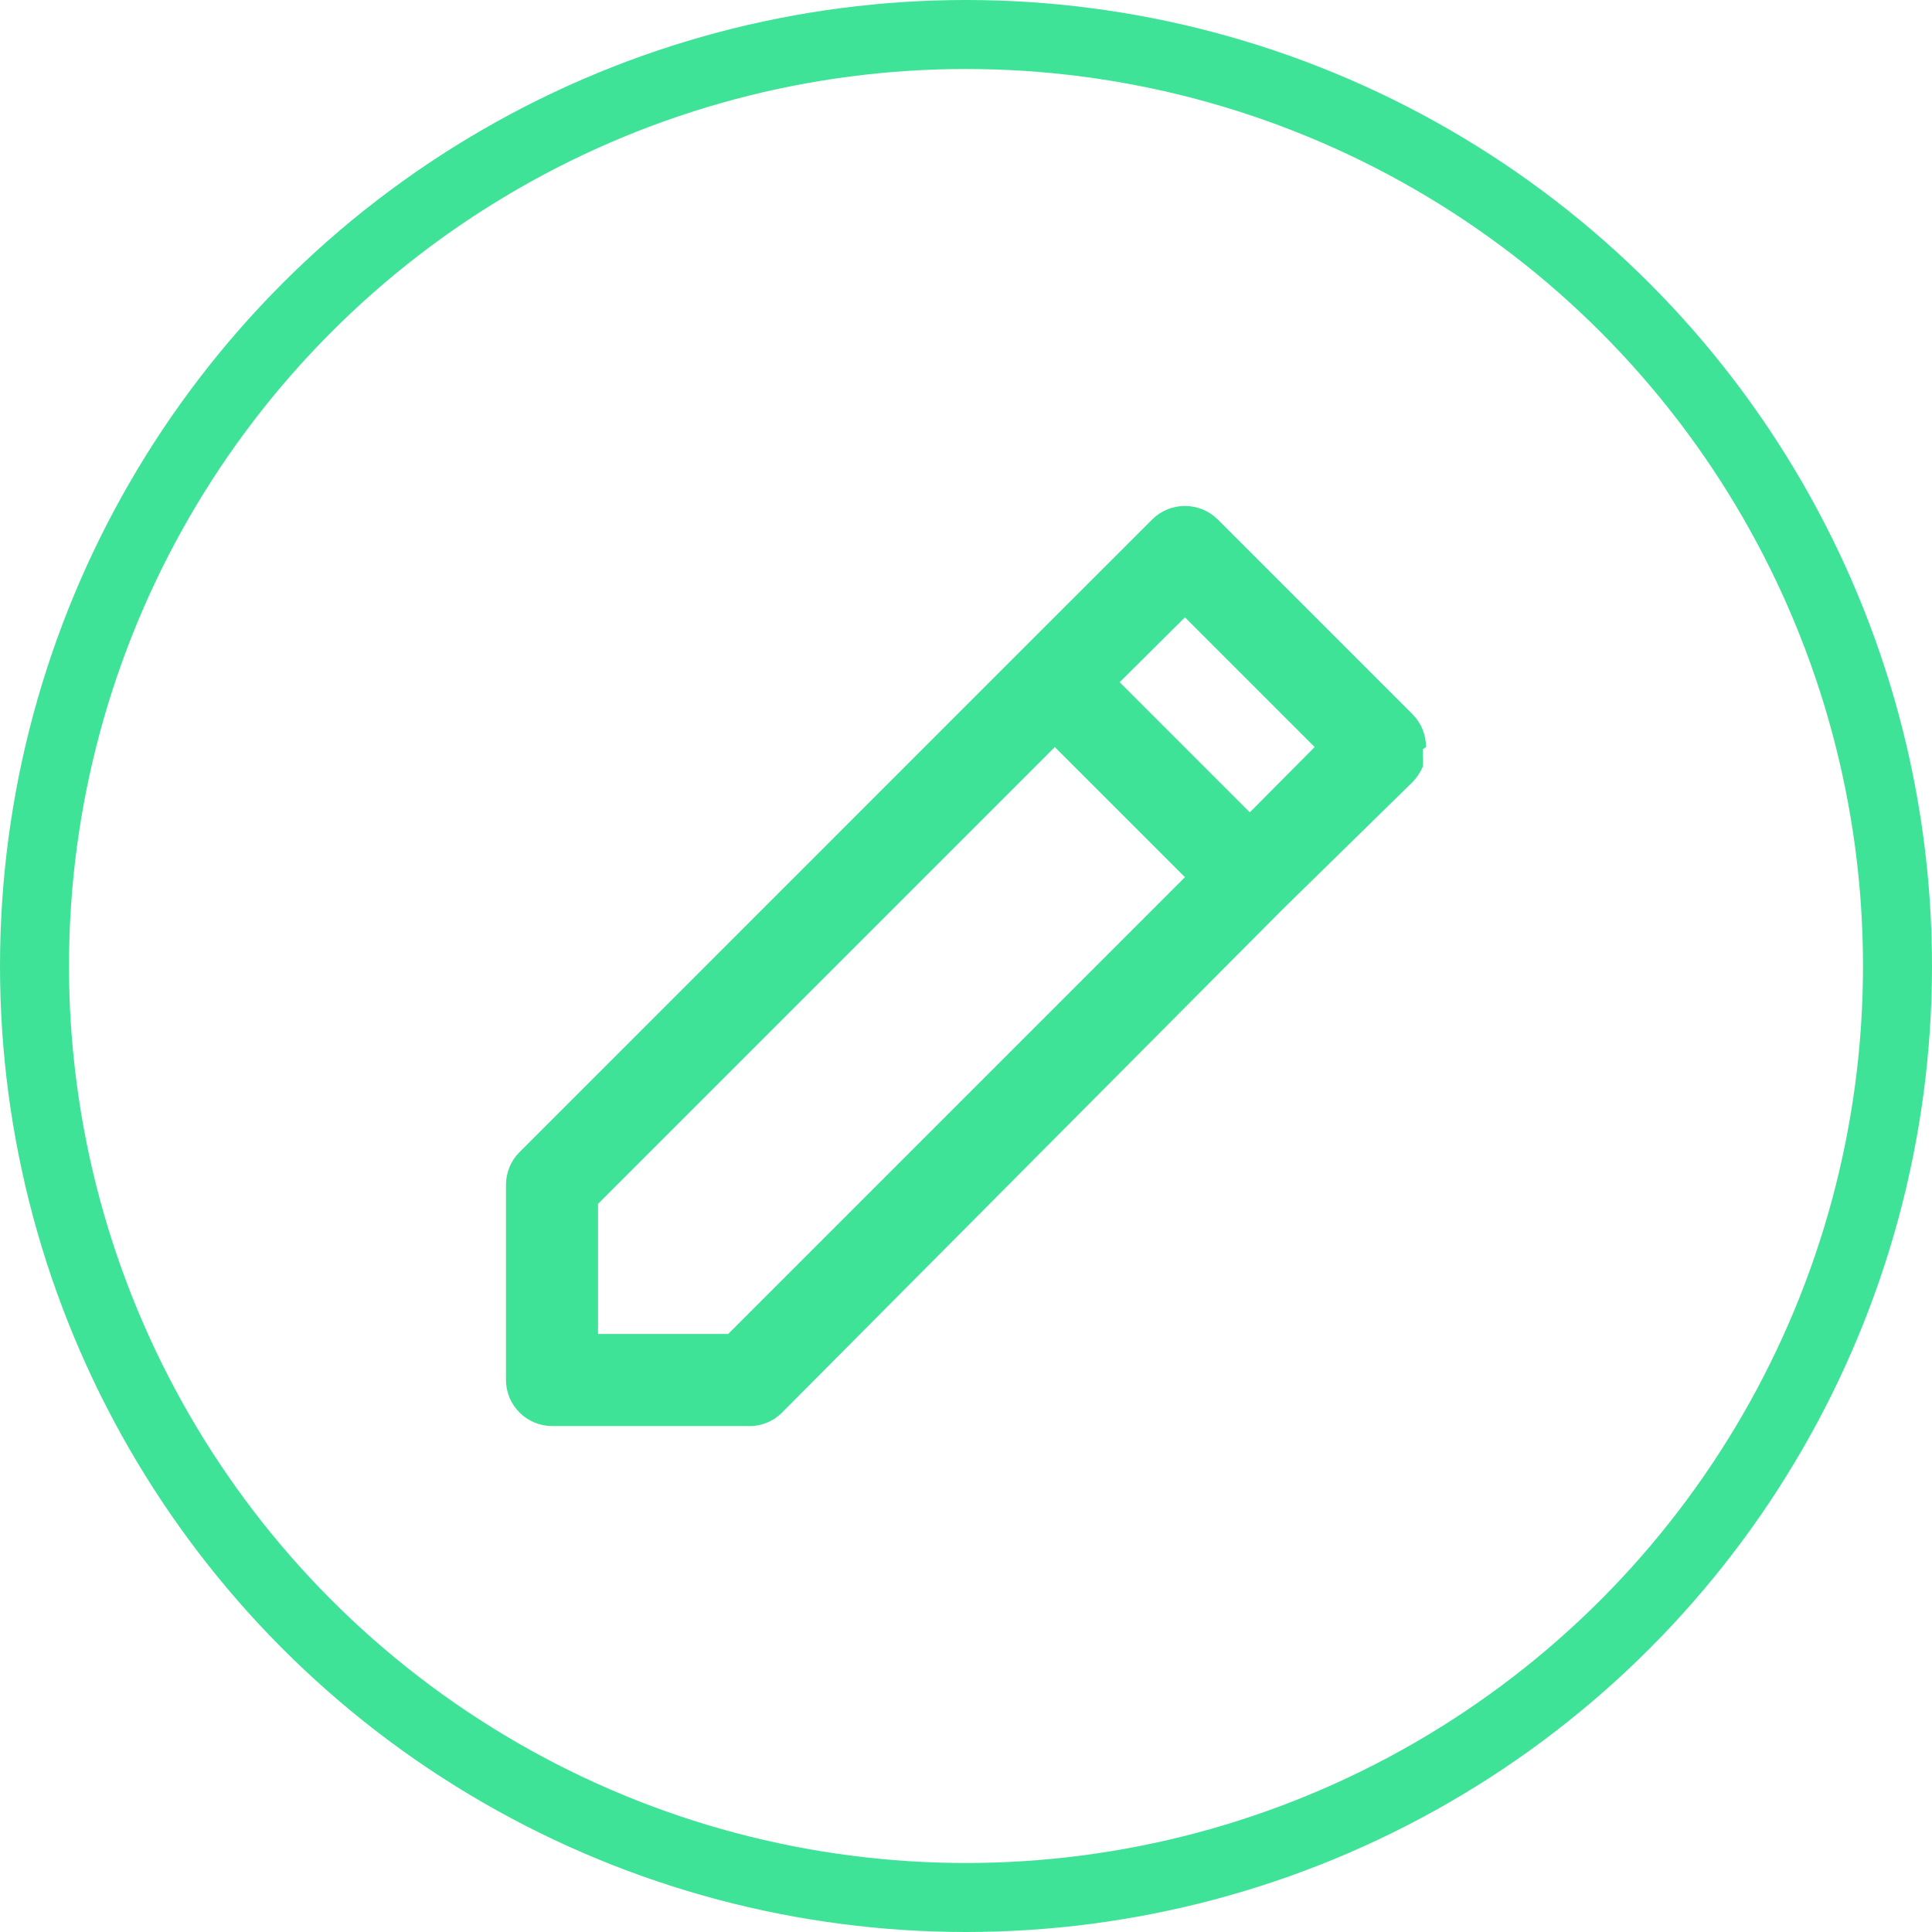 <svg width="28" height="28" viewBox="0 0 28 28" fill="none" xmlns="http://www.w3.org/2000/svg">
<path d="M20.667 10.827C20.667 10.739 20.65 10.652 20.617 10.571C20.584 10.49 20.535 10.416 20.473 10.353L17.647 7.527C17.584 7.465 17.51 7.416 17.429 7.383C17.348 7.35 17.261 7.333 17.173 7.333C17.085 7.333 16.998 7.35 16.917 7.383C16.836 7.416 16.762 7.465 16.7 7.527L14.813 9.413L7.527 16.7C7.465 16.762 7.416 16.836 7.383 16.917C7.35 16.999 7.333 17.086 7.333 17.173V20C7.333 20.177 7.404 20.346 7.529 20.471C7.654 20.596 7.823 20.667 8 20.667H10.827C10.92 20.672 11.013 20.657 11.101 20.624C11.188 20.591 11.267 20.539 11.333 20.473L18.58 13.187L20.473 11.333C20.534 11.269 20.584 11.194 20.62 11.113C20.626 11.06 20.626 11.007 20.62 10.953C20.623 10.922 20.623 10.891 20.62 10.86L20.667 10.827ZM10.553 19.333H8.667V17.447L15.287 10.827L17.173 12.713L10.553 19.333ZM18.113 11.773L16.227 9.887L17.173 8.947L19.053 10.827L18.113 11.773Z" fill="#3EE398"/>
<circle cx="14" cy="14" r="13.5" stroke="#3EE398"/>
</svg>
